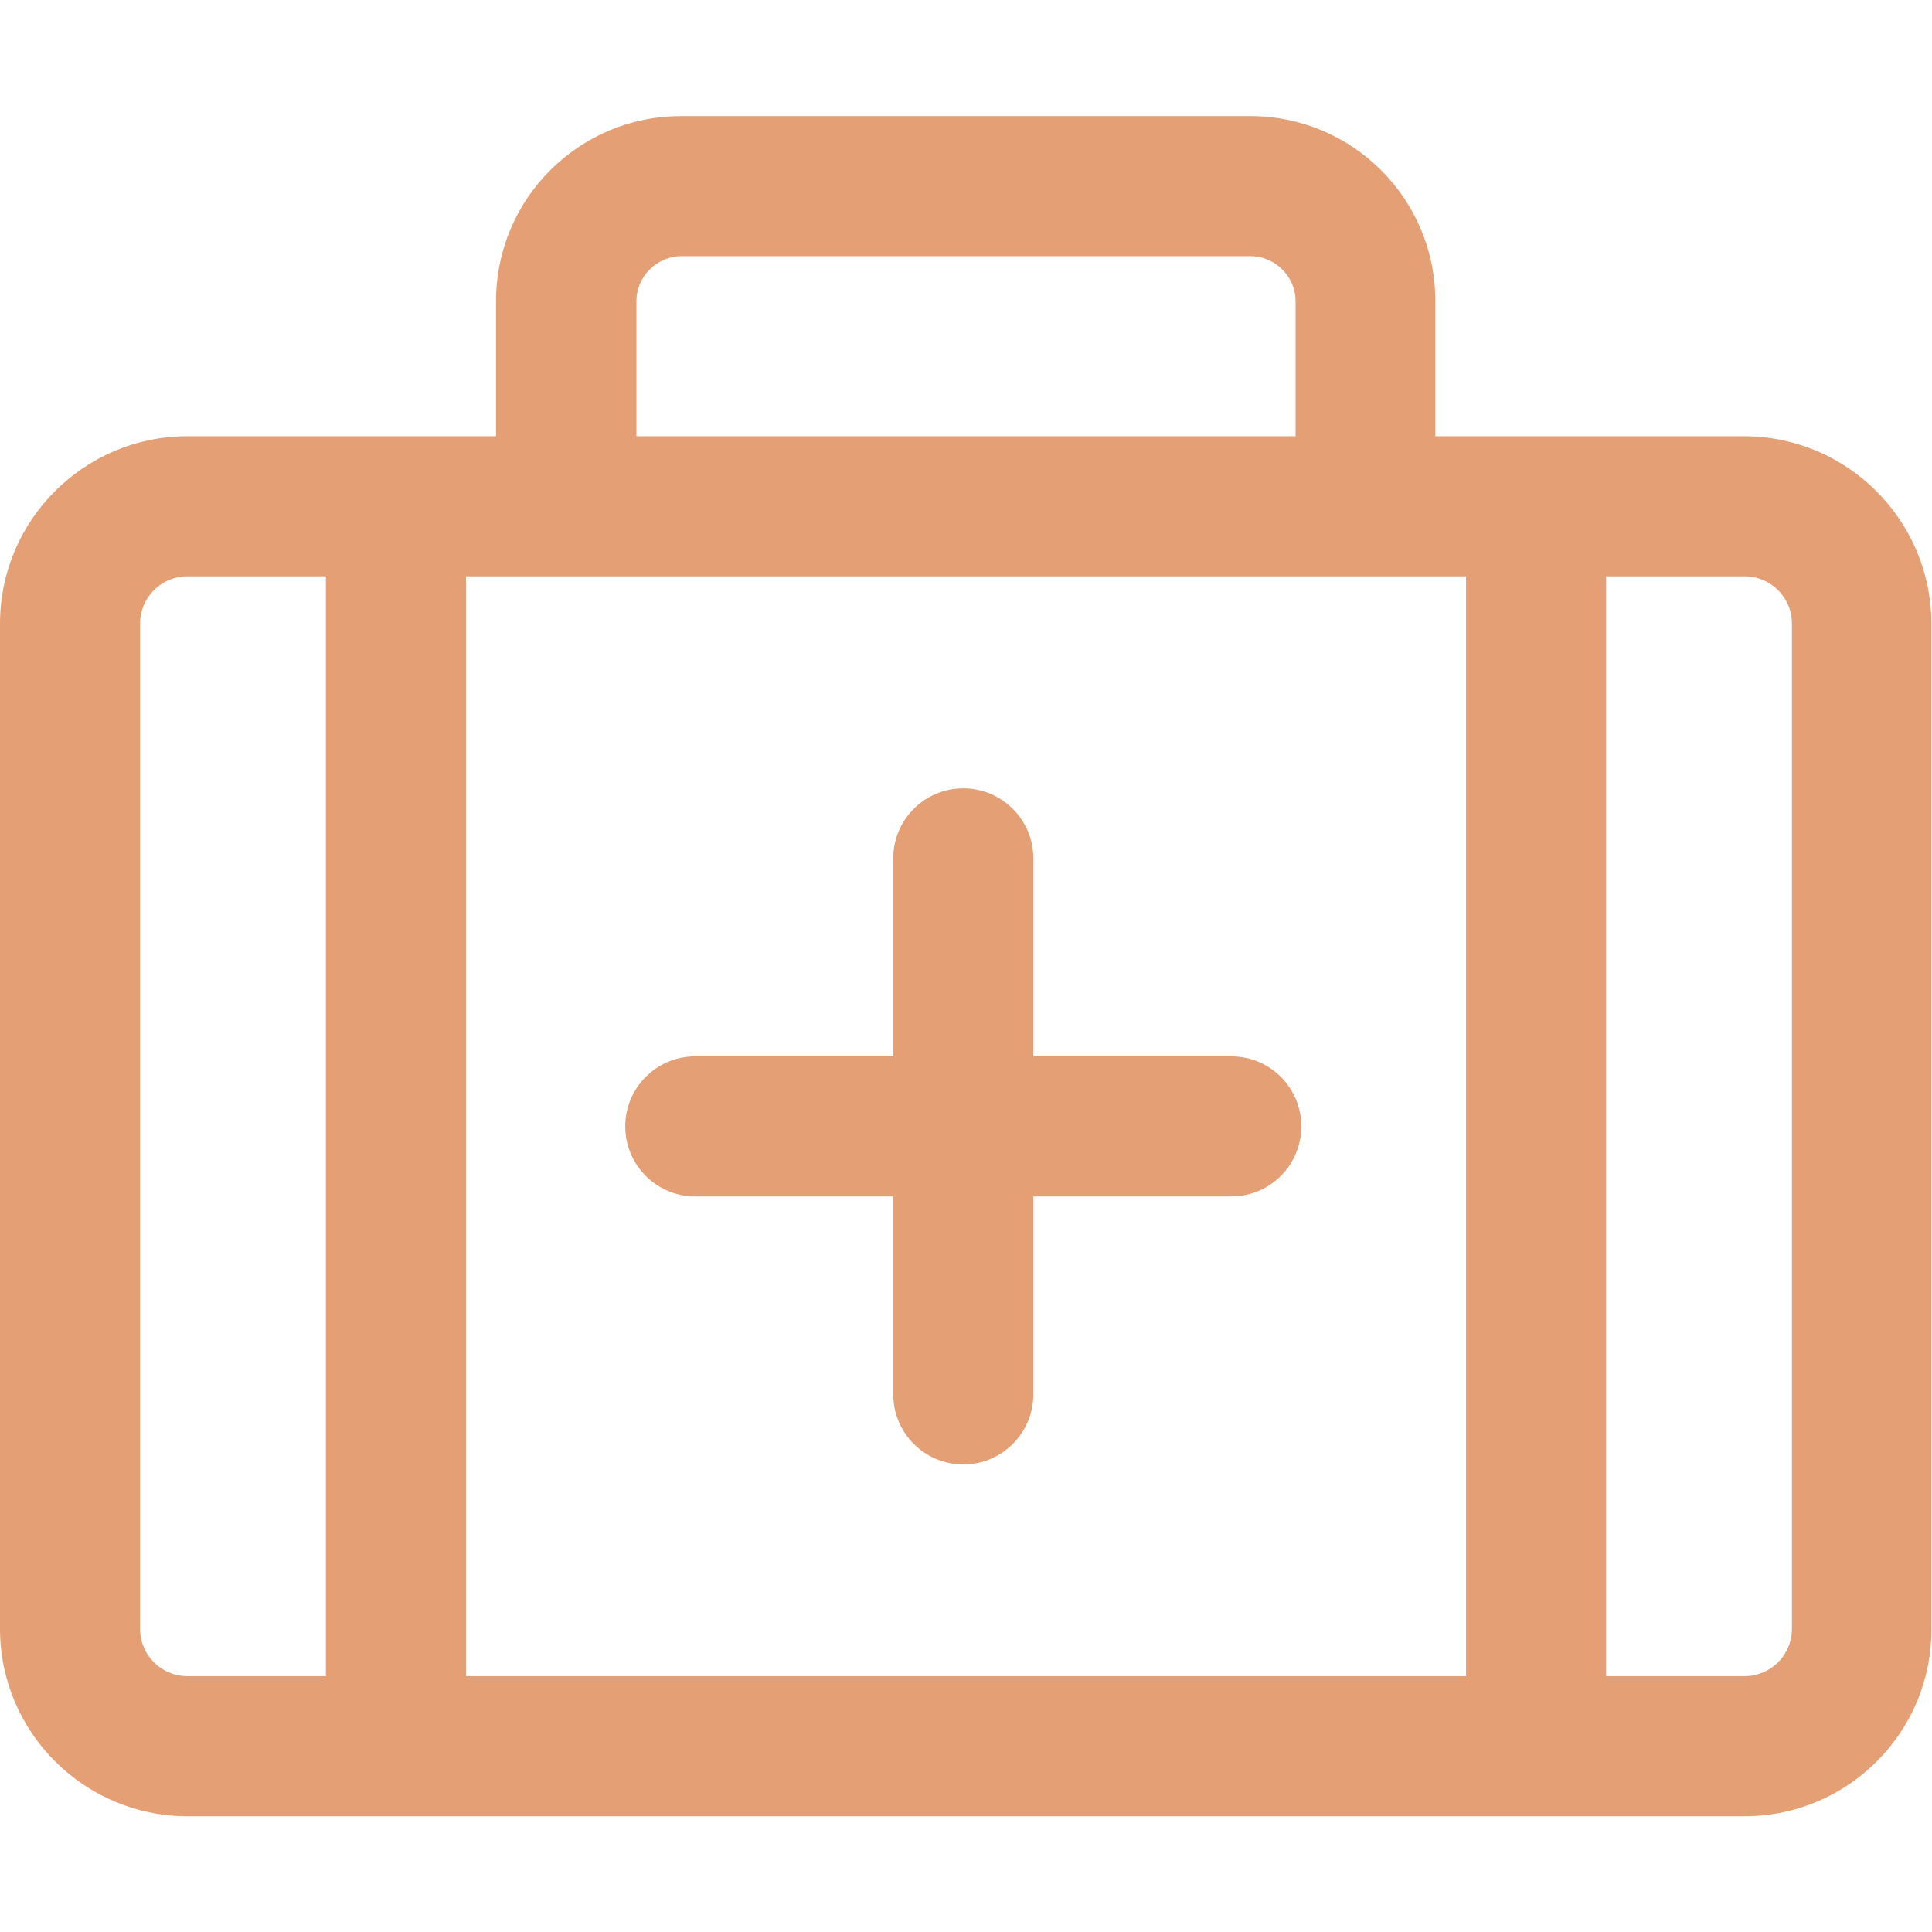 <?xml version="1.0" encoding="UTF-8"?> <!-- Generator: Adobe Illustrator 21.0.0, SVG Export Plug-In . SVG Version: 6.00 Build 0) --> <svg xmlns="http://www.w3.org/2000/svg" xmlns:xlink="http://www.w3.org/1999/xlink" id="Capa_1" x="0px" y="0px" viewBox="0 0 604.1 604.1" style="enable-background:new 0 0 604.1 604.1;" xml:space="preserve"> <style type="text/css"> .st0{fill:#E59F75;} </style> <g> <g> <path class="st0" d="M545.5,136.9h-97V94.1c0-31.6-25.7-57.3-57.3-57.3H213c-31.6,0-57.3,25.7-57.3,57.3v42.8h-97 c-32.1,0-58.1,26.1-58.1,58.1v314.3c0,32.1,26.1,58.1,58.1,58.1h486.9c32.1,0,58.1-26.1,58.1-58.1V195 C603.6,162.9,577.6,136.9,545.5,136.9z M560.8,509.3c0,8.5-6.8,15.3-15.3,15.3h-43.8V179.7h43.8c8.4,0,15.3,6.9,15.3,15.3V509.3z M43.3,509.3V195c0-8.4,6.8-15.3,15.3-15.3h43.8v344.9H58.6C50.2,524.6,43.3,517.7,43.3,509.3z M198.5,94.1 c0-7.9,6.6-14.5,14.5-14.5h178.1c7.9,0,14.5,6.6,14.5,14.5v42.8H198.5V94.1z M458.9,524.6H145.2V179.7h313.7L458.9,524.6 L458.9,524.6z"></path> <path class="st0" d="M545.5,567.9H58.6C26.3,567.9,0,541.6,0,509.3V195c0-32.3,26.3-58.6,58.6-58.6h96.5V94.1 c0-31.9,25.9-57.8,57.8-57.8h178.1c31.9,0,57.8,25.9,57.8,57.8v42.3h96.5c32.3,0,58.6,26.3,58.6,58.6v314.3 C604.1,541.6,577.8,567.9,545.5,567.9z M58.6,137.4C26.9,137.4,1,163.2,1,195v314.3c0,31.8,25.9,57.6,57.6,57.6h486.9 c31.8,0,57.6-25.9,57.6-57.6V195c0-31.8-25.9-57.6-57.6-57.6H448V94.1c0-31.3-25.5-56.8-56.8-56.8H213 c-31.3,0-56.8,25.5-56.8,56.8v43.3H58.6z M545.5,525.1h-44.3V179.2h44.3c8.7,0,15.8,7.1,15.8,15.8v314.3 C561.3,518,554.2,525.1,545.5,525.1z M502.2,524.1h43.3c8.2,0,14.8-6.6,14.8-14.8V195c0-8.2-6.6-14.8-14.8-14.8h-43.3V524.1z M459.4,525.1H144.7V179.2h314.7L459.4,525.1L459.4,525.1z M145.7,524.1h312.7V180.2H145.7V524.1z M102.9,525.1H58.6 c-8.7,0-15.8-7.1-15.8-15.8V195c0-8.7,7.1-15.8,15.8-15.8h44.3C102.9,179.2,102.9,525.1,102.9,525.1z M58.6,180.2 c-8.2,0-14.8,6.6-14.8,14.8v314.3c0,8.2,6.6,14.8,14.8,14.8h43.3V180.2H58.6z M406.1,137.4H198V94.1c0-8.1,6.9-15,15-15h178.1 c8.1,0,15,6.9,15,15V137.4z M199,136.4h206.1V94.1c0-7.6-6.4-14-14-14H213c-7.6,0-14,6.4-14,14L199,136.4L199,136.4z"></path> </g> <g> <path class="st0" d="M217.4,373.6h62.4V436c0,11.8,9.6,21.4,21.4,21.4c11.8,0,21.4-9.6,21.4-21.4v-62.4H385 c11.8,0,21.4-9.6,21.4-21.4s-9.6-21.4-21.4-21.4h-62.4v-62.4c0-11.8-9.6-21.4-21.4-21.4s-21.4,9.6-21.4,21.4v62.4h-62.4 c-11.8,0-21.4,9.6-21.4,21.4S205.5,373.6,217.4,373.6z"></path> <path class="st0" d="M301.2,457.9c-12.1,0-21.9-9.8-21.9-21.9v-61.9h-61.9c-12.1,0-21.9-9.8-21.9-21.9s9.8-21.9,21.9-21.9h61.9 v-61.9c0-12.1,9.8-21.9,21.9-21.9s21.9,9.8,21.9,21.9v61.9H385c12.1,0,21.9,9.8,21.9,21.9s-9.8,21.9-21.9,21.9h-61.9V436 C323.1,448.1,313.3,457.9,301.2,457.9z M217.4,331.2c-11.5,0-20.9,9.4-20.9,20.9s9.4,20.9,20.9,20.9h62.9V436 c0,11.5,9.4,20.9,20.9,20.9s20.9-9.4,20.9-20.9v-62.9H385c11.5,0,20.9-9.4,20.9-20.9s-9.4-20.9-20.9-20.9h-62.9v-62.9 c0-11.5-9.4-20.9-20.9-20.9s-20.9,9.4-20.9,20.9v62.9H217.4z"></path> </g> </g> </svg> 